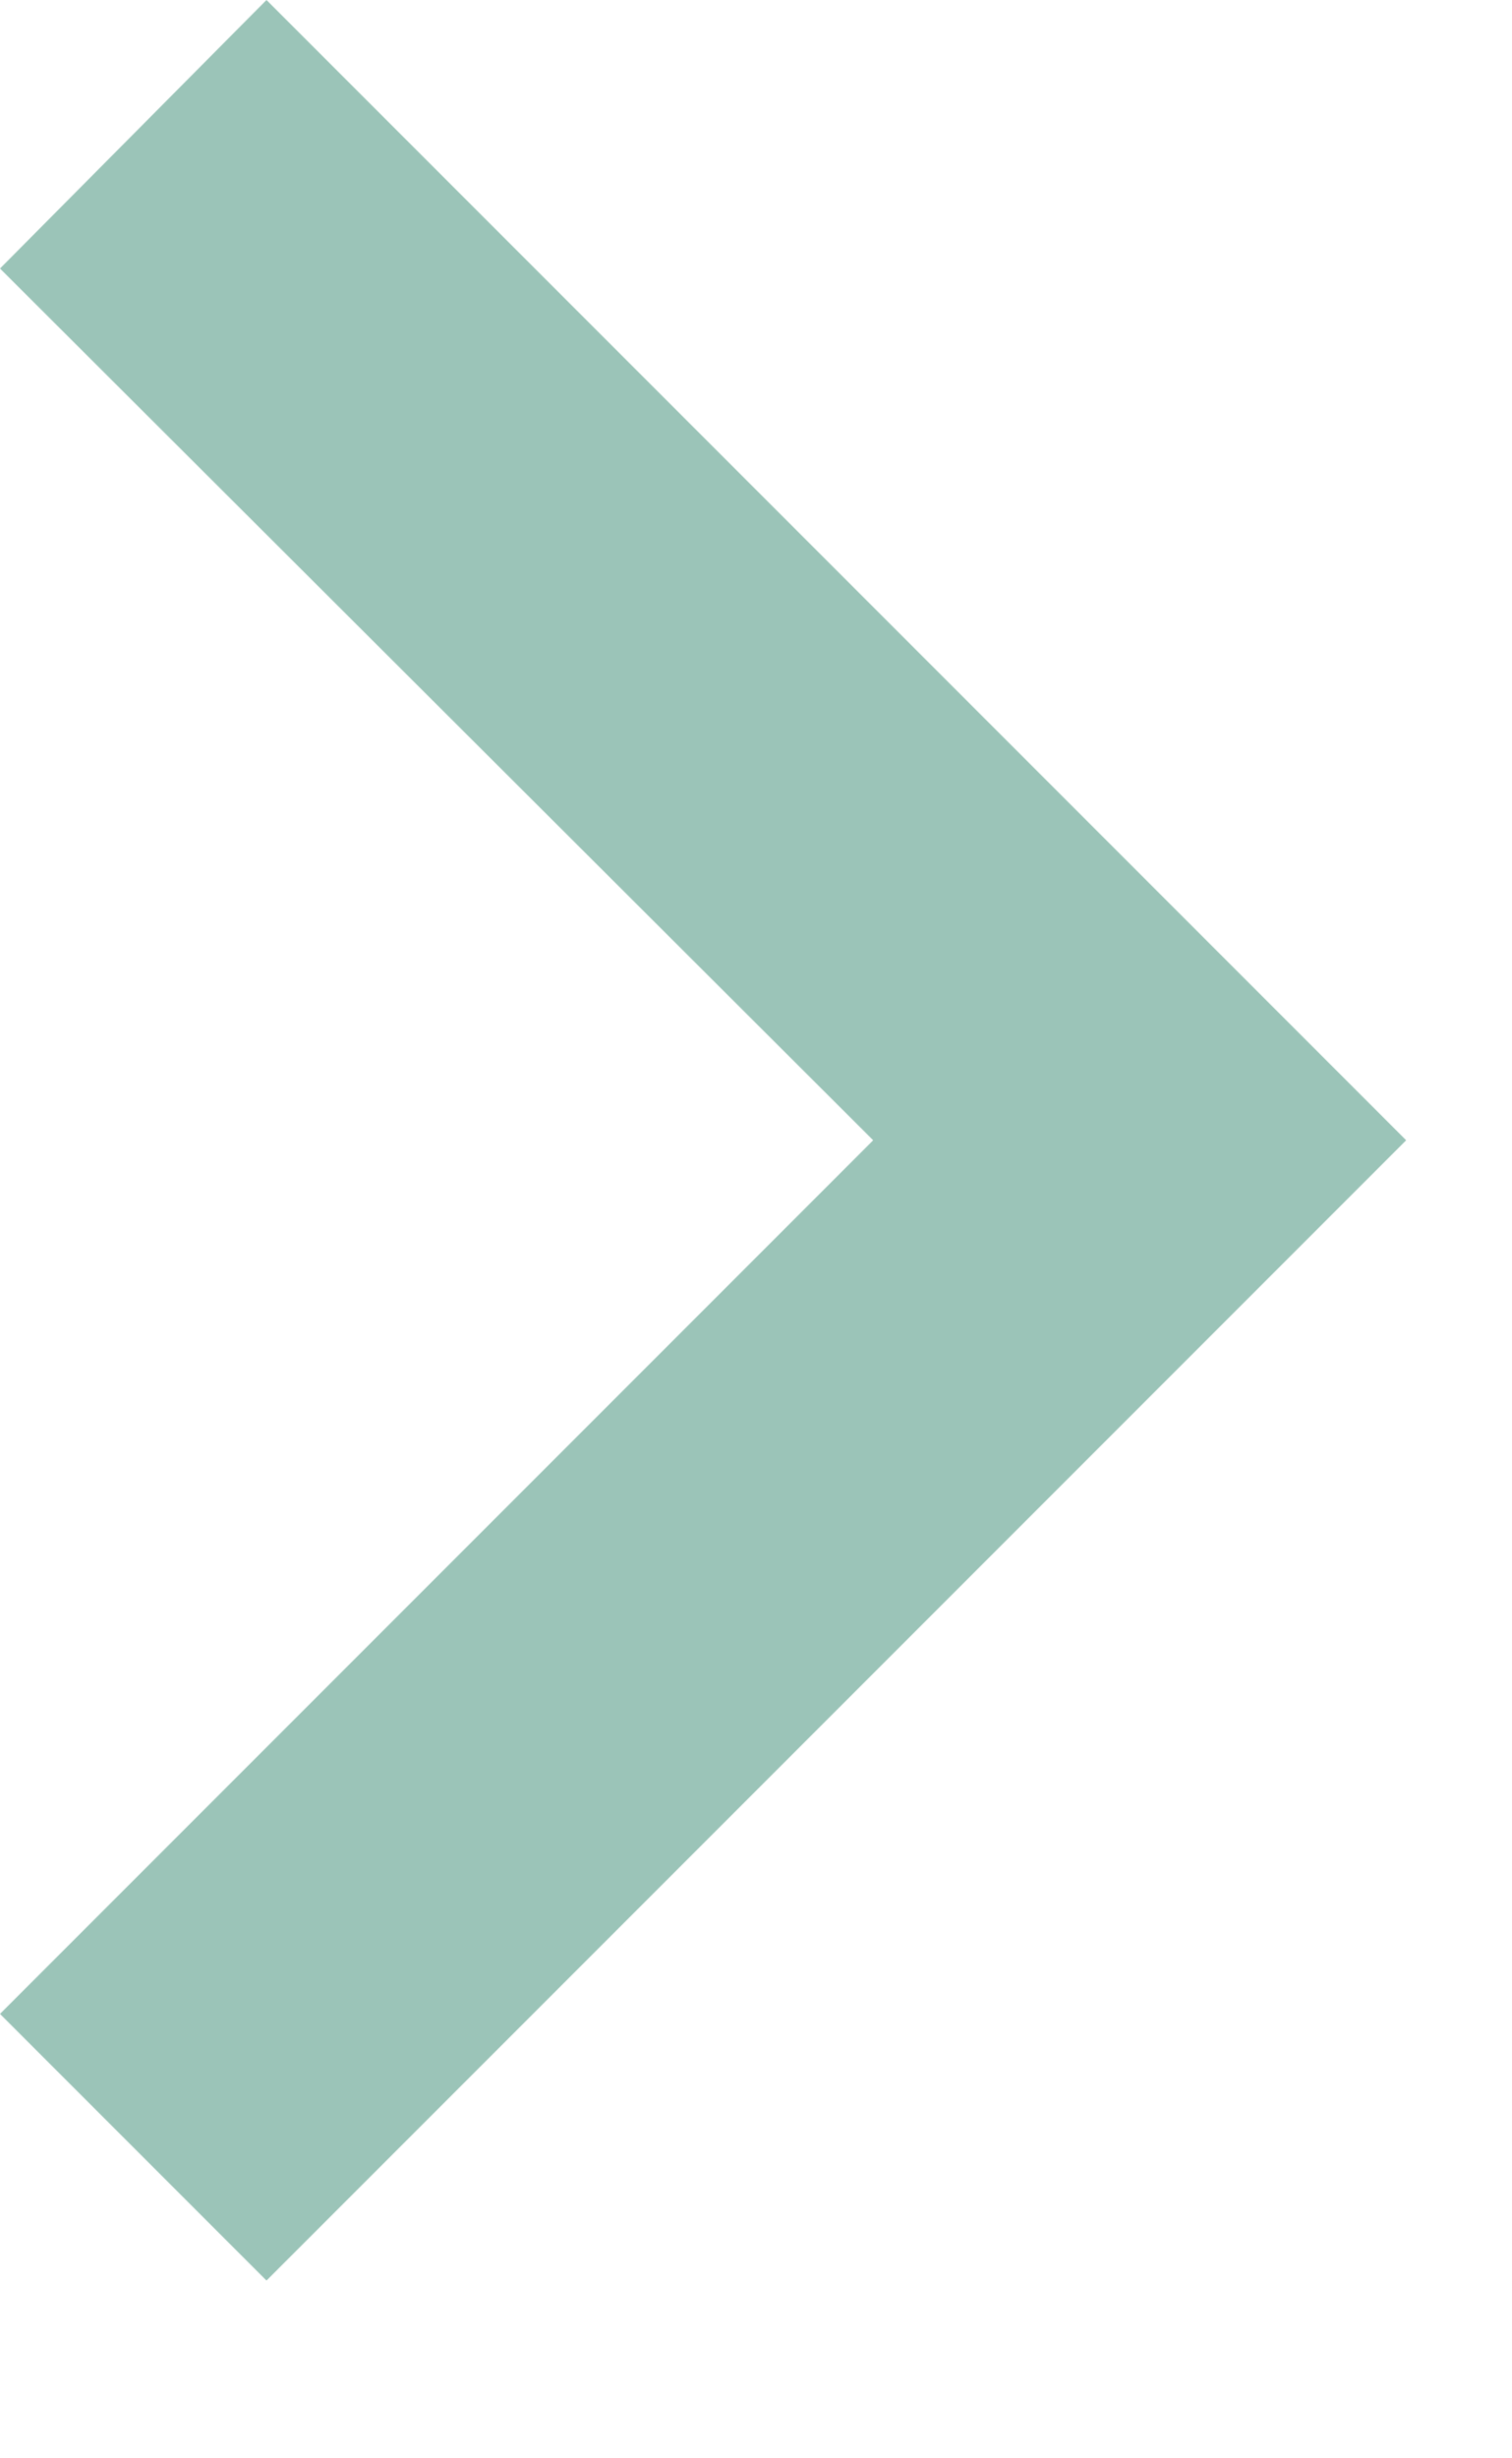 <svg width="8" height="13" viewBox="0 0 8 13" fill="none" xmlns="http://www.w3.org/2000/svg">
<path d="M1.41 -2.92266e-06L-4.65089e-07 1.42L4.62 6.03L-6.16331e-08 10.65L1.41 12.06L7.44 6.03L1.41 -2.92266e-06Z" fill="#9BC4B8"/>
</svg>
